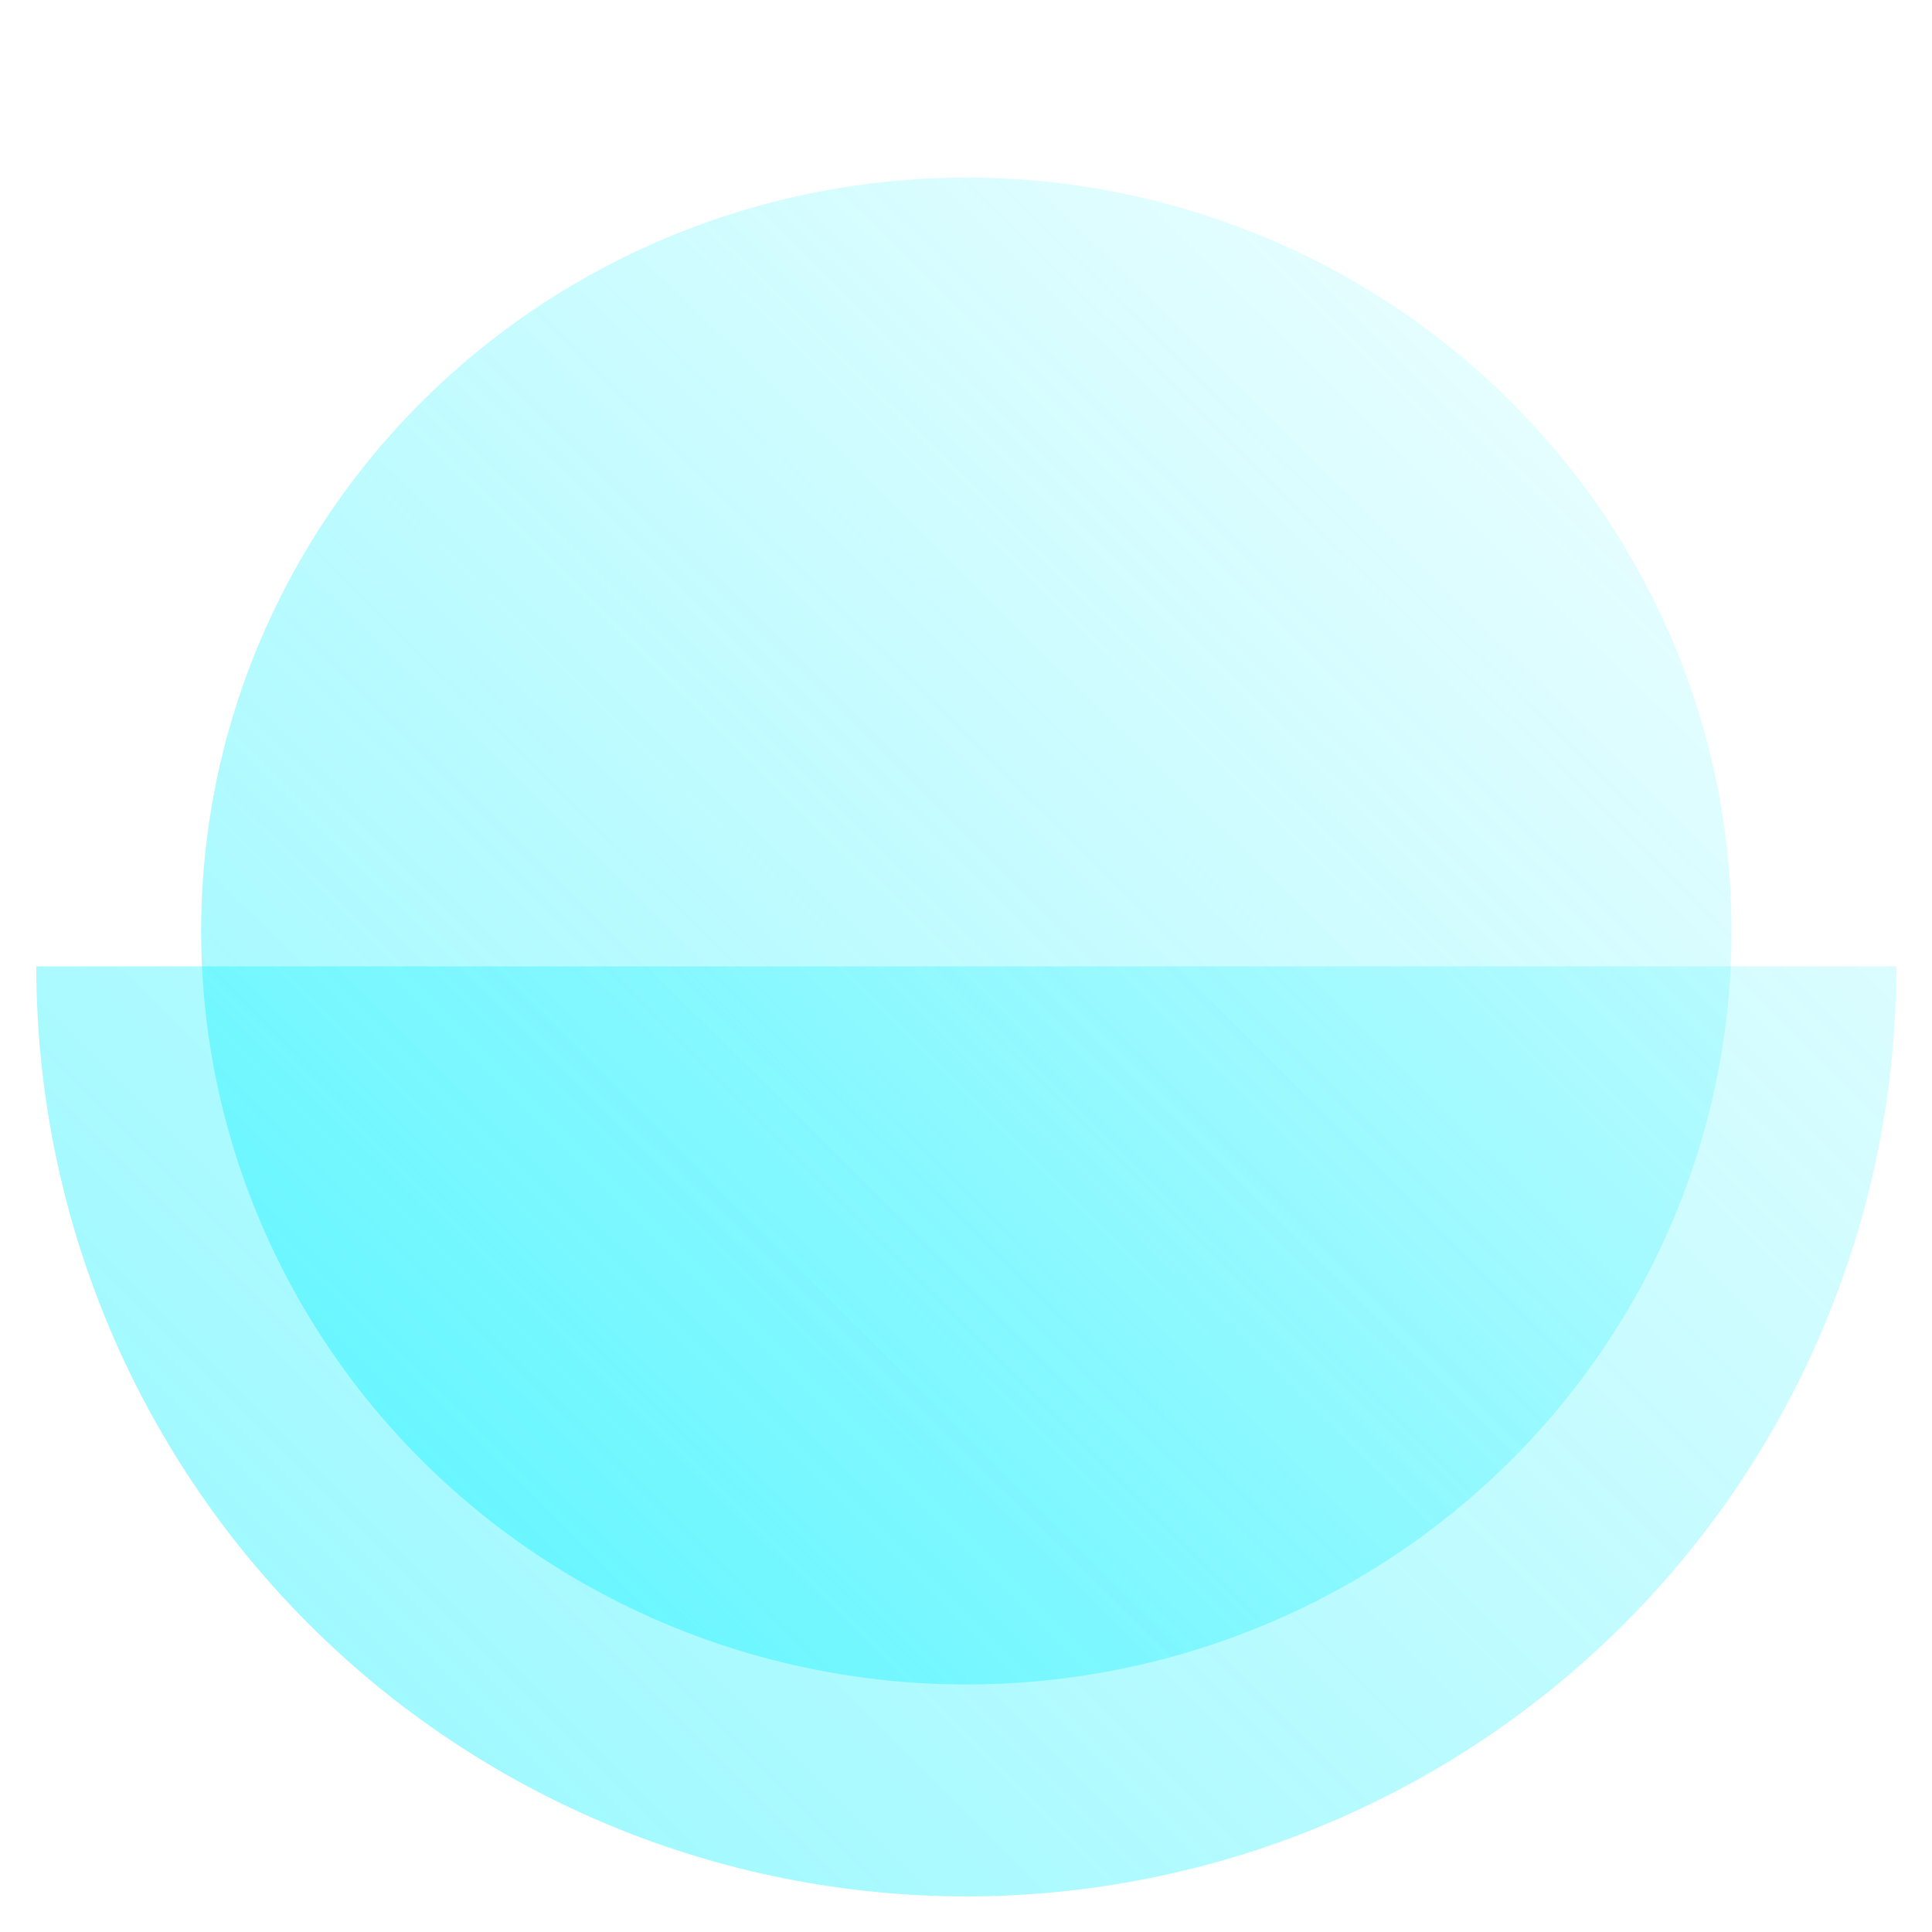 <?xml version="1.0" encoding="UTF-8"?> <svg xmlns="http://www.w3.org/2000/svg" width="217" height="217" viewBox="0 0 217 217" fill="none"> <ellipse opacity="0.4" cx="108.539" cy="104.572" rx="85.948" ry="84.626" fill="url(#paint0_linear_224_505)"></ellipse> <path opacity="0.4" d="M213 108.539C213 122.257 210.298 135.841 205.048 148.515C199.799 161.188 192.104 172.704 182.404 182.404C172.704 192.104 161.188 199.799 148.515 205.048C135.841 210.298 122.257 213 108.539 213C94.822 213 81.238 210.298 68.564 205.048C55.891 199.799 44.375 192.104 34.675 182.404C24.975 172.704 17.28 161.188 12.031 148.515C6.781 135.841 4.079 122.257 4.079 108.539L108.539 108.539L213 108.539Z" fill="url(#paint1_linear_224_505)"></path> <defs> <linearGradient id="paint0_linear_224_505" x1="39.767" y1="174.268" x2="215.208" y2="-3.914" gradientUnits="userSpaceOnUse"> <stop stop-color="#05F0FF"></stop> <stop offset="1" stop-color="#05F0FF" stop-opacity="0"></stop> </linearGradient> <linearGradient id="paint1_linear_224_505" x1="24.955" y1="194.571" x2="241.541" y2="-22.016" gradientUnits="userSpaceOnUse"> <stop stop-color="#05F0FF"></stop> <stop offset="1" stop-color="#05F0FF" stop-opacity="0"></stop> </linearGradient> </defs> </svg> 